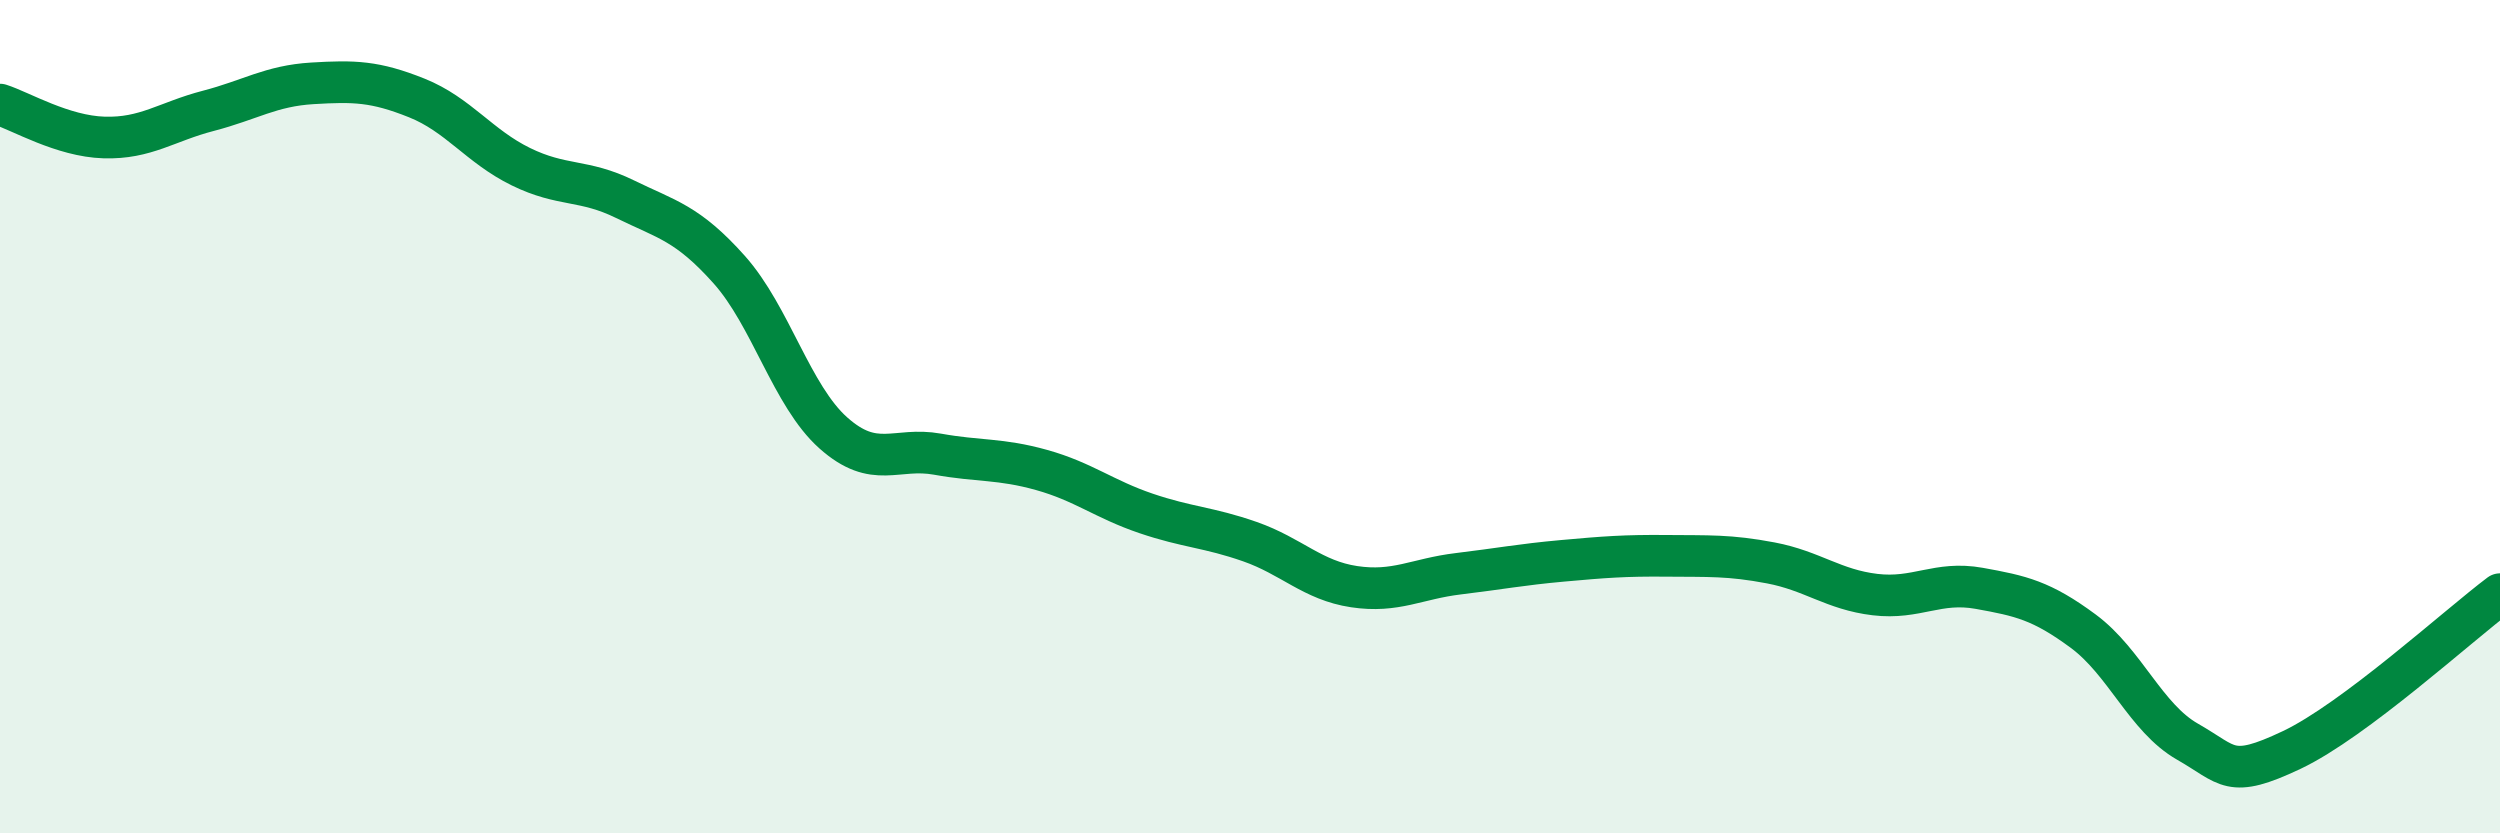 
    <svg width="60" height="20" viewBox="0 0 60 20" xmlns="http://www.w3.org/2000/svg">
      <path
        d="M 0,2.51 C 0.5,2.67 1.5,3.27 2.5,3.3 C 3.5,3.33 4,2.92 5,2.66 C 6,2.4 6.5,2.06 7.5,2 C 8.5,1.94 9,1.95 10,2.35 C 11,2.75 11.5,3.51 12.5,4 C 13.5,4.49 14,4.29 15,4.78 C 16,5.27 16.5,5.35 17.5,6.47 C 18.5,7.59 19,9.5 20,10.39 C 21,11.28 21.5,10.72 22.5,10.9 C 23.5,11.08 24,11 25,11.28 C 26,11.56 26.5,11.98 27.5,12.32 C 28.5,12.66 29,12.65 30,13 C 31,13.35 31.5,13.93 32.5,14.08 C 33.5,14.23 34,13.89 35,13.77 C 36,13.65 36.5,13.55 37.5,13.46 C 38.5,13.37 39,13.33 40,13.34 C 41,13.35 41.5,13.32 42.5,13.51 C 43.5,13.7 44,14.15 45,14.27 C 46,14.39 46.5,13.94 47.5,14.12 C 48.5,14.3 49,14.41 50,15.15 C 51,15.89 51.5,17.23 52.5,17.8 C 53.5,18.37 53.5,18.71 55,18 C 56.5,17.29 59,15.01 60,14.26L60 20L0 20Z"
        fill="#008740"
        opacity="0.1"
        stroke-linecap="round"
        stroke-linejoin="round"
      />
      <path
        d="M 0,2.51 C 0.5,2.67 1.5,3.27 2.5,3.3 C 3.5,3.33 4,2.92 5,2.66 C 6,2.4 6.5,2.06 7.5,2 C 8.5,1.94 9,1.95 10,2.35 C 11,2.75 11.5,3.51 12.5,4 C 13.5,4.49 14,4.29 15,4.78 C 16,5.27 16.5,5.35 17.5,6.47 C 18.5,7.59 19,9.5 20,10.39 C 21,11.28 21.5,10.72 22.5,10.9 C 23.5,11.08 24,11 25,11.28 C 26,11.56 26.5,11.98 27.5,12.32 C 28.5,12.66 29,12.65 30,13 C 31,13.35 31.5,13.93 32.5,14.08 C 33.5,14.23 34,13.89 35,13.77 C 36,13.65 36.5,13.55 37.5,13.46 C 38.5,13.37 39,13.33 40,13.34 C 41,13.35 41.5,13.32 42.5,13.51 C 43.5,13.7 44,14.15 45,14.27 C 46,14.39 46.5,13.94 47.5,14.12 C 48.5,14.3 49,14.41 50,15.15 C 51,15.89 51.5,17.23 52.5,17.8 C 53.5,18.37 53.5,18.71 55,18 C 56.5,17.29 59,15.01 60,14.26"
        stroke="#008740"
        stroke-width="1"
        fill="none"
        stroke-linecap="round"
        stroke-linejoin="round"
      />
    </svg>
  